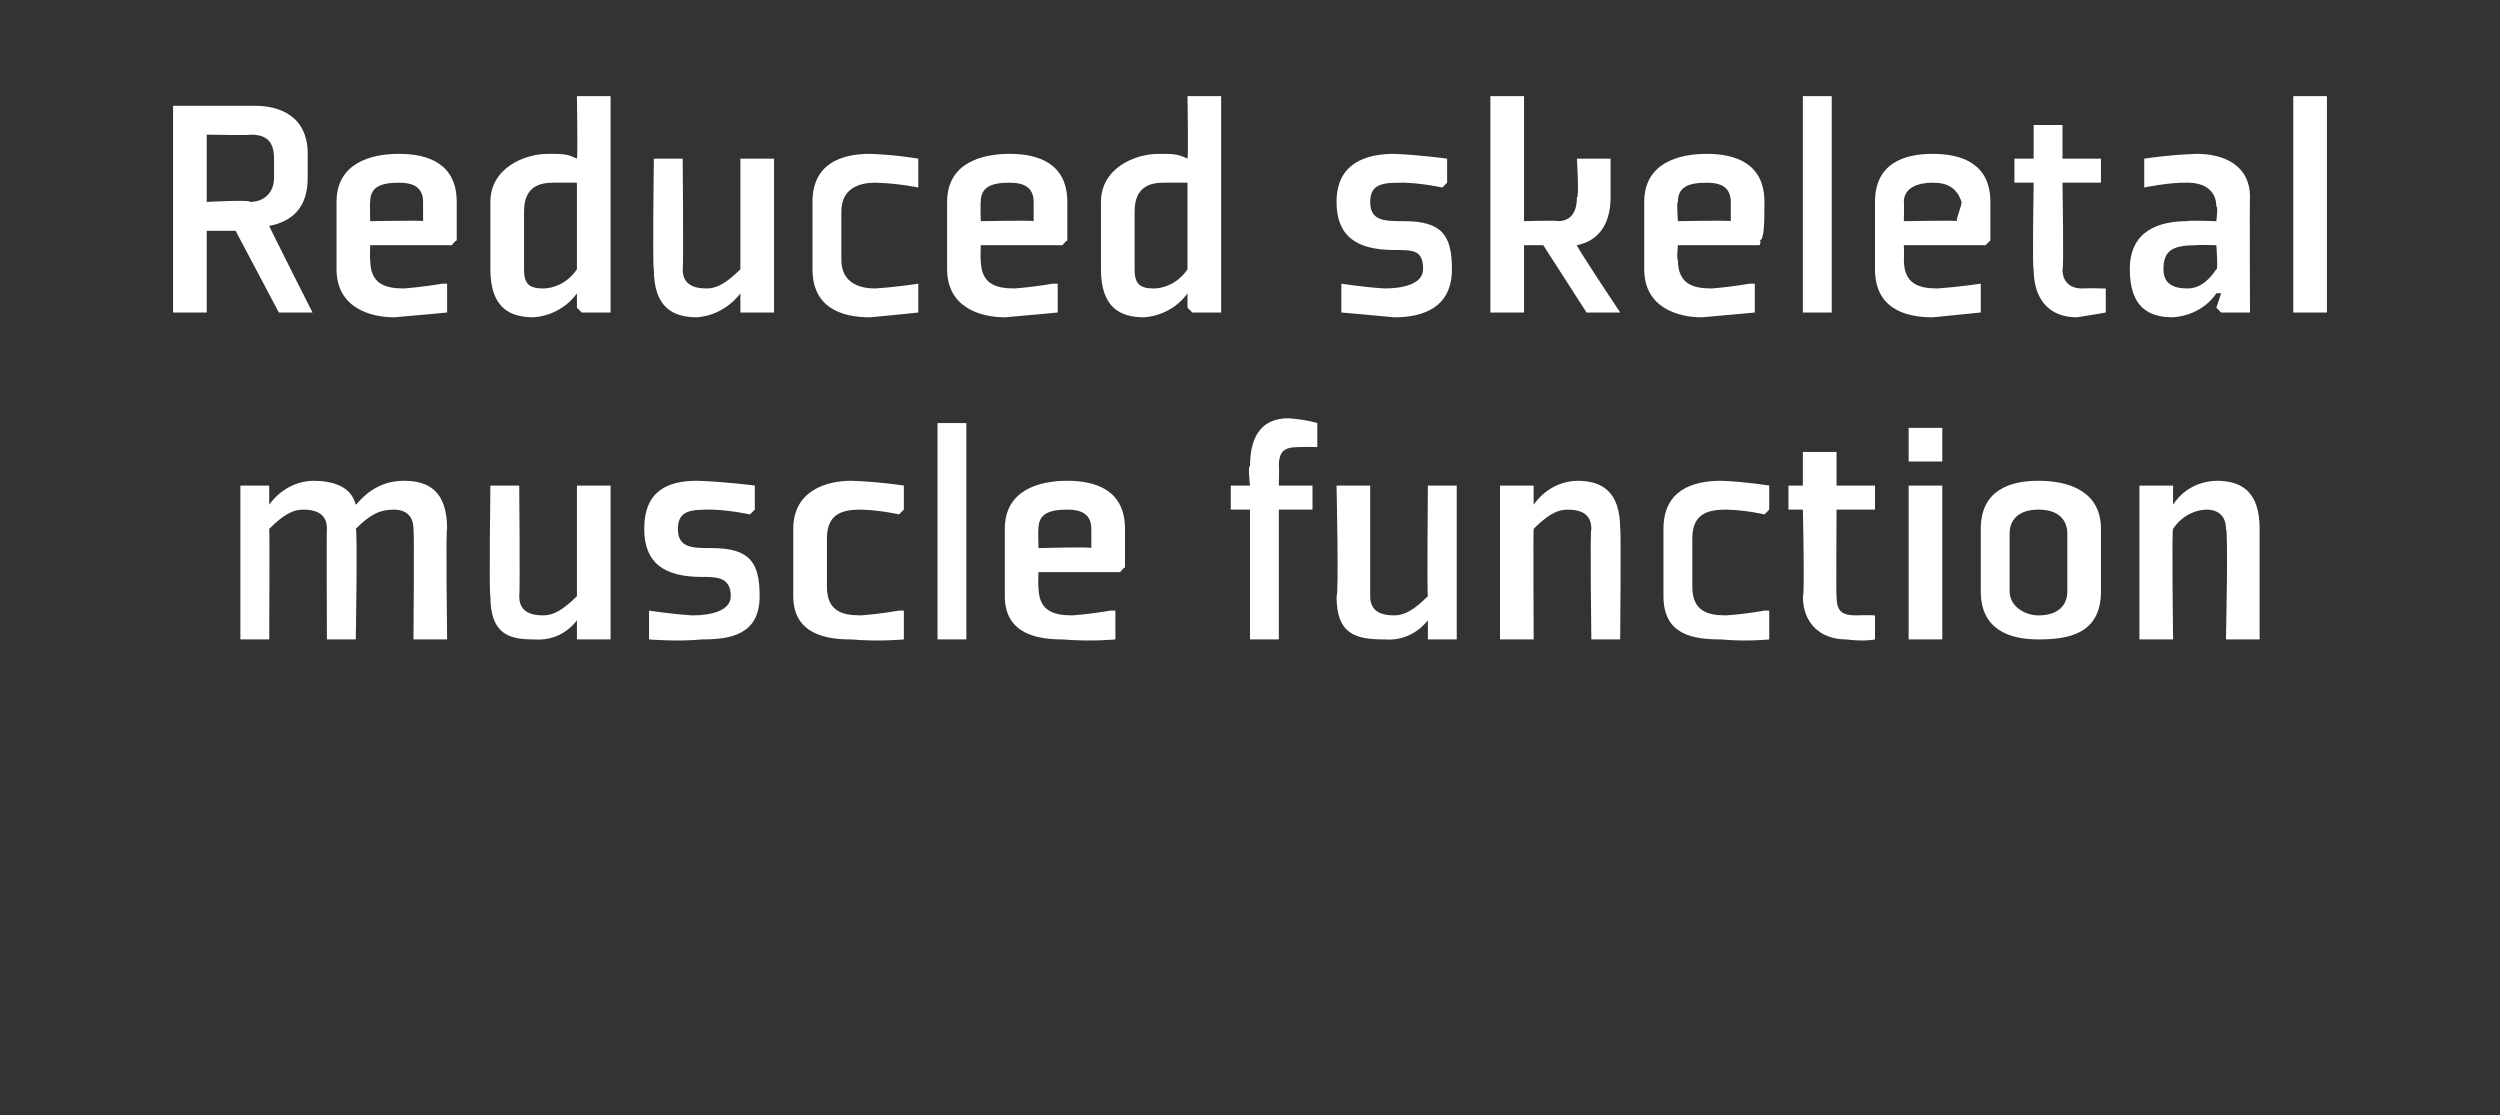 <?xml version="1.0" standalone="no"?><!DOCTYPE svg PUBLIC "-//W3C//DTD SVG 1.1//EN" "http://www.w3.org/Graphics/SVG/1.1/DTD/svg11.dtd"><svg xmlns="http://www.w3.org/2000/svg" version="1.1" width="52px" height="23.2px" viewBox="0 -2 52 23.2" style="top:-2px"><rect x="0" y="-2" width="52" height="23.2" fill="#333333" stroke="none"/>  <desc>Reduced skeletal muscle function</desc>  <defs/>  <g id="Polygon192489">    <path d="M 8.6 9 C 8.6 8.7 8.4 8.6 8.2 8.6 C 7.9 8.6 7.7 8.7 7.4 9 C 7.44 9 7.4 11.3 7.4 11.3 L 6.8 11.3 C 6.8 11.3 6.79 9.02 6.8 9 C 6.8 8.7 6.6 8.6 6.3 8.6 C 6.1 8.6 5.9 8.7 5.6 9 C 5.61 9 5.6 11.3 5.6 11.3 L 5 11.3 L 5 8.1 L 5.6 8.1 L 5.6 8.1 L 5.6 8.5 L 5.6 8.5 C 5.6 8.5 5.9 8.02 6.5 8 C 6.9 8 7.3 8.1 7.4 8.5 C 7.5 8.4 7.8 8 8.4 8 C 8.9 8 9.3 8.2 9.3 9 C 9.27 8.98 9.3 11.3 9.3 11.3 L 8.6 11.3 C 8.6 11.3 8.62 9.02 8.6 9 Z M 10.2 8.1 L 10.8 8.1 C 10.8 8.1 10.82 10.35 10.8 10.4 C 10.8 10.7 11 10.8 11.3 10.8 C 11.5 10.8 11.7 10.7 12 10.4 C 12 10.37 12 8.1 12 8.1 L 12.7 8.1 L 12.7 11.3 L 12 11.3 L 12 11.2 L 12 10.9 L 12 10.9 C 12 10.9 11.71 11.35 11.1 11.3 C 10.6 11.3 10.2 11.2 10.2 10.4 C 10.17 10.39 10.2 8.1 10.2 8.1 Z M 13.5 10.7 L 13.5 11.3 C 13.5 11.3 14.08 11.35 14.6 11.3 C 15.2 11.3 15.8 11.2 15.8 10.4 C 15.8 9.7 15.6 9.4 14.8 9.4 C 14.4 9.4 14.1 9.4 14.1 9 C 14.1 8.6 14.4 8.6 14.8 8.6 C 15.19 8.61 15.6 8.7 15.6 8.7 L 15.7 8.6 L 15.7 8.1 C 15.7 8.1 15.11 8.02 14.5 8 C 13.9 8 13.4 8.2 13.4 9 C 13.4 9.7 13.8 10 14.6 10 C 14.9 10 15.2 10 15.2 10.4 C 15.2 10.7 14.8 10.8 14.4 10.8 C 13.93 10.77 13.5 10.7 13.5 10.7 L 13.5 10.7 Z M 18.8 8.6 L 18.8 8.1 C 18.8 8.1 18.3 8.02 17.7 8 C 17.2 8 16.5 8.2 16.5 9 C 16.5 9 16.5 10.4 16.5 10.4 C 16.5 11.2 17.2 11.3 17.7 11.3 C 18.3 11.35 18.8 11.3 18.8 11.3 L 18.8 10.7 L 18.7 10.7 C 18.7 10.7 18.32 10.77 17.9 10.8 C 17.5 10.8 17.2 10.7 17.2 10.2 C 17.2 10.2 17.2 9.2 17.2 9.2 C 17.2 8.7 17.5 8.6 17.9 8.6 C 18.32 8.61 18.7 8.7 18.7 8.7 L 18.8 8.6 Z M 20.1 6.8 L 20.1 11.3 L 19.5 11.3 L 19.5 6.8 L 20.1 6.8 Z M 21.6 9 C 21.59 8.98 21.6 9.4 21.6 9.4 C 21.6 9.4 22.71 9.37 22.7 9.4 C 22.7 9.3 22.7 9.1 22.7 9 C 22.7 8.7 22.5 8.6 22.2 8.6 C 21.8 8.6 21.6 8.7 21.6 9 Z M 23.3 9.9 L 21.6 9.9 C 21.6 9.9 21.59 10.22 21.6 10.2 C 21.6 10.7 21.9 10.8 22.3 10.8 C 22.72 10.77 23.1 10.7 23.1 10.7 L 23.2 10.7 L 23.2 11.3 C 23.2 11.3 22.7 11.35 22.1 11.3 C 21.6 11.3 20.9 11.2 20.9 10.4 C 20.9 10.4 20.9 9 20.9 9 C 20.9 8.2 21.6 8 22.2 8 C 22.8 8 23.4 8.2 23.4 9 C 23.4 9.4 23.4 9.8 23.4 9.8 C 23.36 9.82 23.3 9.9 23.3 9.9 Z M 26.6 8.6 L 26.6 11.3 L 26 11.3 L 26 8.6 L 25.6 8.6 L 25.6 8.1 L 26 8.1 C 26 8.1 25.95 7.66 26 7.7 C 26 7 26.3 6.7 26.8 6.7 C 27.2 6.73 27.4 6.8 27.4 6.8 L 27.4 7.3 L 27.4 7.3 C 27.4 7.3 27.2 7.29 27 7.3 C 26.7 7.3 26.6 7.4 26.6 7.7 C 26.61 7.66 26.6 8.1 26.6 8.1 L 27.3 8.1 L 27.3 8.6 L 26.6 8.6 Z M 27.8 8.1 L 28.5 8.1 C 28.5 8.1 28.5 10.35 28.5 10.4 C 28.5 10.7 28.7 10.8 29 10.8 C 29.2 10.8 29.4 10.7 29.7 10.4 C 29.68 10.37 29.7 8.1 29.7 8.1 L 30.3 8.1 L 30.3 11.3 L 29.7 11.3 L 29.7 11.2 L 29.7 10.9 L 29.7 10.9 C 29.7 10.9 29.39 11.35 28.8 11.3 C 28.2 11.3 27.8 11.2 27.8 10.4 C 27.85 10.39 27.8 8.1 27.8 8.1 Z M 33.7 11.3 L 33.1 11.3 C 33.1 11.3 33.07 9.02 33.1 9 C 33.1 8.7 32.9 8.6 32.6 8.6 C 32.4 8.6 32.2 8.7 31.9 9 C 31.89 9 31.9 11.3 31.9 11.3 L 31.2 11.3 L 31.2 8.1 L 31.8 8.1 L 31.9 8.1 L 31.9 8.5 L 31.9 8.5 C 31.9 8.5 32.19 8.02 32.8 8 C 33.3 8 33.7 8.2 33.7 9 C 33.72 8.98 33.7 11.3 33.7 11.3 Z M 36.8 8.6 L 36.8 8.1 C 36.8 8.1 36.32 8.02 35.8 8 C 35.2 8 34.6 8.2 34.6 9 C 34.6 9 34.6 10.4 34.6 10.4 C 34.6 11.2 35.2 11.3 35.8 11.3 C 36.32 11.35 36.8 11.3 36.8 11.3 L 36.8 10.7 L 36.7 10.7 C 36.7 10.7 36.34 10.77 35.9 10.8 C 35.5 10.8 35.2 10.7 35.2 10.2 C 35.2 10.2 35.2 9.2 35.2 9.2 C 35.2 8.7 35.5 8.6 35.9 8.6 C 36.34 8.61 36.7 8.7 36.7 8.7 L 36.8 8.6 Z M 37.5 10.4 C 37.5 11 37.9 11.3 38.4 11.3 C 38.79 11.35 39 11.3 39 11.3 L 39 10.8 L 39 10.8 C 39 10.8 38.78 10.79 38.6 10.8 C 38.3 10.8 38.2 10.7 38.2 10.4 C 38.19 10.43 38.2 8.6 38.2 8.6 L 39 8.6 L 39 8.1 L 38.2 8.1 L 38.2 7.4 L 37.5 7.4 L 37.5 8.1 L 37.2 8.1 L 37.2 8.6 L 37.5 8.6 C 37.5 8.6 37.54 10.43 37.5 10.4 Z M 40.4 7.6 L 39.7 7.6 L 39.7 6.9 L 40.4 6.9 L 40.4 7.6 Z M 40.4 8.1 L 40.4 11.3 L 39.7 11.3 L 39.7 8.1 L 40.4 8.1 Z M 43 10.3 C 43 10.6 42.8 10.8 42.4 10.8 C 42.1 10.8 41.8 10.6 41.8 10.3 C 41.8 10.3 41.8 9.1 41.8 9.1 C 41.8 8.8 42 8.6 42.4 8.6 C 42.8 8.6 43 8.8 43 9.1 C 43 9.1 43 10.3 43 10.3 Z M 43.7 9 C 43.7 8.2 43 8 42.4 8 C 41.8 8 41.2 8.2 41.2 9 C 41.2 9 41.2 10.3 41.2 10.3 C 41.2 11.1 41.8 11.3 42.4 11.3 C 43 11.3 43.7 11.2 43.7 10.3 C 43.7 10.3 43.7 9 43.7 9 Z M 47 11.3 L 46.3 11.3 C 46.3 11.3 46.35 9.02 46.3 9 C 46.3 8.7 46.1 8.6 45.9 8.6 C 45.7 8.6 45.4 8.7 45.2 9 C 45.17 9 45.2 11.3 45.2 11.3 L 44.5 11.3 L 44.5 8.1 L 45.1 8.1 L 45.2 8.1 L 45.2 8.5 L 45.2 8.5 C 45.2 8.5 45.46 8.02 46.1 8 C 46.6 8 47 8.2 47 9 C 47 8.98 47 11.3 47 11.3 Z " stroke="none" fill="#fff"/>  </g>  <g id="Polygon192488">    <path d="M 5.6 2.7 C 6.1 2.6 6.4 2.3 6.4 1.7 C 6.4 1.7 6.4 1.2 6.4 1.2 C 6.4 0.4 5.8 0.2 5.3 0.2 C 5.3 0.2 3.6 0.2 3.6 0.2 L 3.6 4.5 L 4.3 4.5 L 4.3 2.8 L 4.9 2.8 L 5.8 4.5 L 6.5 4.5 C 6.5 4.5 5.61 2.74 5.6 2.7 Z M 4.3 2.2 L 4.3 0.8 C 4.3 0.8 5.23 0.82 5.2 0.8 C 5.5 0.8 5.7 0.9 5.7 1.3 C 5.7 1.3 5.7 1.7 5.7 1.7 C 5.7 2 5.5 2.2 5.2 2.2 C 5.24 2.15 4.3 2.2 4.3 2.2 Z M 7.7 2.2 C 7.69 2.19 7.7 2.6 7.7 2.6 C 7.7 2.6 8.8 2.58 8.8 2.6 C 8.8 2.5 8.8 2.3 8.8 2.2 C 8.8 1.9 8.6 1.8 8.3 1.8 C 7.9 1.8 7.7 1.9 7.7 2.2 Z M 9.4 3.1 L 7.7 3.1 C 7.7 3.1 7.69 3.42 7.7 3.4 C 7.7 3.9 8 4 8.4 4 C 8.81 3.97 9.2 3.9 9.2 3.9 L 9.3 3.9 L 9.3 4.5 C 9.3 4.5 8.79 4.55 8.2 4.6 C 7.7 4.6 7 4.4 7 3.6 C 7 3.6 7 2.2 7 2.2 C 7 1.4 7.7 1.2 8.3 1.2 C 8.9 1.2 9.5 1.4 9.5 2.2 C 9.5 2.6 9.5 3 9.5 3 C 9.45 3.02 9.4 3.1 9.4 3.1 Z M 12 3.6 C 11.8 3.9 11.5 4 11.3 4 C 11 4 10.9 3.9 10.9 3.6 C 10.9 3.6 10.9 2.4 10.9 2.4 C 10.9 1.9 11.2 1.8 11.5 1.8 C 11.7 1.8 11.9 1.8 12 1.8 C 12 1.8 12 3.6 12 3.6 Z M 12.7 0 L 12 0 C 12 0 12.02 1.25 12 1.3 C 11.8 1.2 11.7 1.2 11.4 1.2 C 10.9 1.2 10.2 1.5 10.2 2.2 C 10.2 2.2 10.2 3.6 10.2 3.6 C 10.2 4.4 10.6 4.6 11.1 4.6 C 11.72 4.55 12 4.1 12 4.1 L 12 4.1 L 12 4.4 L 12.1 4.5 L 12.7 4.5 L 12.7 0 Z M 13.6 1.3 L 14.2 1.3 C 14.2 1.3 14.22 3.55 14.2 3.6 C 14.2 3.9 14.4 4 14.7 4 C 14.9 4 15.1 3.9 15.4 3.6 C 15.4 3.57 15.4 1.3 15.4 1.3 L 16.1 1.3 L 16.1 4.5 L 15.4 4.5 L 15.4 4.4 L 15.4 4.1 L 15.4 4.1 C 15.4 4.1 15.1 4.55 14.5 4.6 C 14 4.6 13.6 4.4 13.6 3.6 C 13.57 3.6 13.6 1.3 13.6 1.3 Z M 19.1 1.8 L 19.1 1.3 C 19.1 1.3 18.65 1.22 18.1 1.2 C 17.5 1.2 16.9 1.4 16.9 2.2 C 16.9 2.2 16.9 3.6 16.9 3.6 C 16.9 4.4 17.5 4.6 18.1 4.6 C 18.65 4.55 19.1 4.5 19.1 4.5 L 19.1 3.9 L 19.1 3.9 C 19.1 3.9 18.67 3.97 18.2 4 C 17.9 4 17.5 3.9 17.5 3.4 C 17.5 3.4 17.5 2.4 17.5 2.4 C 17.5 1.9 17.9 1.8 18.2 1.8 C 18.67 1.81 19.1 1.9 19.1 1.9 L 19.1 1.8 Z M 20.4 2.2 C 20.39 2.19 20.4 2.6 20.4 2.6 C 20.4 2.6 21.51 2.58 21.5 2.6 C 21.5 2.5 21.5 2.3 21.5 2.2 C 21.5 1.9 21.3 1.8 21 1.8 C 20.6 1.8 20.4 1.9 20.4 2.2 Z M 22.1 3.1 L 20.4 3.1 C 20.4 3.1 20.39 3.42 20.4 3.4 C 20.4 3.9 20.7 4 21.1 4 C 21.51 3.97 21.9 3.9 21.9 3.9 L 22 3.9 L 22 4.5 C 22 4.5 21.49 4.55 20.9 4.6 C 20.4 4.6 19.7 4.4 19.7 3.6 C 19.7 3.6 19.7 2.2 19.7 2.2 C 19.7 1.4 20.4 1.2 21 1.2 C 21.6 1.2 22.2 1.4 22.2 2.2 C 22.2 2.6 22.2 3 22.2 3 C 22.16 3.02 22.1 3.1 22.1 3.1 Z M 24.7 3.6 C 24.5 3.9 24.2 4 24 4 C 23.7 4 23.6 3.9 23.6 3.6 C 23.6 3.6 23.6 2.4 23.6 2.4 C 23.6 1.9 23.9 1.8 24.2 1.8 C 24.4 1.8 24.6 1.8 24.7 1.8 C 24.7 1.8 24.7 3.6 24.7 3.6 Z M 25.4 0 L 24.7 0 C 24.7 0 24.72 1.25 24.7 1.3 C 24.5 1.2 24.4 1.2 24.1 1.2 C 23.6 1.2 22.9 1.5 22.9 2.2 C 22.9 2.2 22.9 3.6 22.9 3.6 C 22.9 4.4 23.3 4.6 23.8 4.6 C 24.42 4.55 24.7 4.1 24.7 4.1 L 24.7 4.1 L 24.7 4.4 L 24.8 4.5 L 25.4 4.5 L 25.4 0 Z M 27.9 3.9 L 27.9 4.5 C 27.9 4.5 28.49 4.55 29 4.6 C 29.6 4.6 30.2 4.4 30.2 3.6 C 30.2 2.9 30 2.6 29.2 2.6 C 28.8 2.6 28.5 2.6 28.5 2.2 C 28.5 1.8 28.8 1.8 29.2 1.8 C 29.59 1.81 30 1.9 30 1.9 L 30.1 1.8 L 30.1 1.3 C 30.1 1.3 29.52 1.22 29 1.2 C 28.4 1.2 27.8 1.4 27.8 2.2 C 27.8 2.9 28.2 3.2 29 3.2 C 29.4 3.2 29.6 3.2 29.6 3.6 C 29.6 3.9 29.2 4 28.8 4 C 28.33 3.97 27.9 3.9 27.9 3.9 L 27.9 3.9 Z M 31.7 4.5 L 31 4.5 L 31 0 L 31.7 0 L 31.7 2.6 C 31.7 2.6 32.4 2.58 32.4 2.6 C 32.6 2.6 32.8 2.5 32.8 2.1 C 32.85 2.14 32.8 1.3 32.8 1.3 L 33.5 1.3 C 33.5 1.3 33.5 2.11 33.5 2.1 C 33.5 2.6 33.3 3 32.8 3.1 C 32.78 3.12 33.7 4.5 33.7 4.5 L 33 4.5 L 32.1 3.1 L 31.7 3.1 L 31.7 4.5 Z M 34.9 2.2 C 34.87 2.19 34.9 2.6 34.9 2.6 C 34.9 2.6 35.99 2.58 36 2.6 C 36 2.5 36 2.3 36 2.2 C 36 1.9 35.8 1.8 35.5 1.8 C 35.1 1.8 34.9 1.9 34.9 2.2 Z M 36.6 3.1 L 34.9 3.1 C 34.9 3.1 34.87 3.42 34.9 3.4 C 34.9 3.9 35.2 4 35.6 4 C 36 3.97 36.4 3.9 36.4 3.9 L 36.5 3.9 L 36.5 4.5 C 36.5 4.5 35.98 4.55 35.4 4.6 C 34.9 4.6 34.2 4.4 34.2 3.6 C 34.2 3.6 34.2 2.2 34.2 2.2 C 34.2 1.4 34.9 1.2 35.5 1.2 C 36.1 1.2 36.7 1.4 36.7 2.2 C 36.7 2.6 36.7 3 36.6 3 C 36.64 3.02 36.6 3.1 36.6 3.1 Z M 38.1 0 L 38.1 4.5 L 37.5 4.5 L 37.5 0 L 38.1 0 Z M 39.6 2.2 C 39.61 2.19 39.6 2.6 39.6 2.6 C 39.6 2.6 40.73 2.58 40.7 2.6 C 40.7 2.5 40.8 2.3 40.8 2.2 C 40.7 1.9 40.5 1.8 40.2 1.8 C 39.9 1.8 39.6 1.9 39.6 2.2 Z M 41.3 3.1 L 39.6 3.1 C 39.6 3.1 39.61 3.42 39.6 3.4 C 39.6 3.9 39.9 4 40.3 4 C 40.74 3.97 41.2 3.9 41.2 3.9 L 41.2 3.9 L 41.2 4.5 C 41.2 4.5 40.72 4.55 40.2 4.6 C 39.6 4.6 39 4.4 39 3.6 C 39 3.6 39 2.2 39 2.2 C 39 1.4 39.6 1.2 40.2 1.2 C 40.8 1.2 41.4 1.4 41.4 2.2 C 41.4 2.6 41.4 3 41.4 3 C 41.38 3.02 41.3 3.1 41.3 3.1 Z M 42.3 3.6 C 42.3 4.2 42.6 4.6 43.2 4.6 C 43.53 4.55 43.8 4.5 43.8 4.5 L 43.8 4 L 43.7 4 C 43.7 4 43.52 3.99 43.3 4 C 43.1 4 42.9 3.9 42.9 3.6 C 42.93 3.63 42.9 1.8 42.9 1.8 L 43.7 1.8 L 43.7 1.3 L 42.9 1.3 L 42.9 0.6 L 42.3 0.6 L 42.3 1.3 L 41.9 1.3 L 41.9 1.8 L 42.3 1.8 C 42.3 1.8 42.27 3.63 42.3 3.6 Z M 46.8 4.5 L 46.2 4.5 L 46.1 4.4 L 46.2 4.1 L 46.1 4.1 C 46.1 4.1 45.84 4.55 45.2 4.6 C 44.7 4.6 44.3 4.4 44.3 3.6 C 44.3 2.8 44.9 2.6 45.5 2.6 C 45.49 2.58 46.1 2.6 46.1 2.6 C 46.1 2.6 46.14 2.27 46.1 2.3 C 46.1 2 45.9 1.8 45.5 1.8 C 45.12 1.79 44.6 1.9 44.6 1.9 L 44.6 1.8 L 44.6 1.3 C 44.6 1.3 45.1 1.22 45.7 1.2 C 46.2 1.2 46.8 1.4 46.8 2.1 C 46.79 2.12 46.8 4.5 46.8 4.5 Z M 46.1 3.1 C 46.1 3.1 45.66 3.09 45.7 3.1 C 45.2 3.1 45 3.2 45 3.6 C 45 3.9 45.2 4 45.5 4 C 45.7 4 45.9 3.9 46.1 3.6 C 46.14 3.65 46.1 3.1 46.1 3.1 Z M 48.4 0 L 48.4 4.5 L 47.7 4.5 L 47.7 0 L 48.4 0 Z " stroke="none" fill="#fff"/>  </g></svg>
